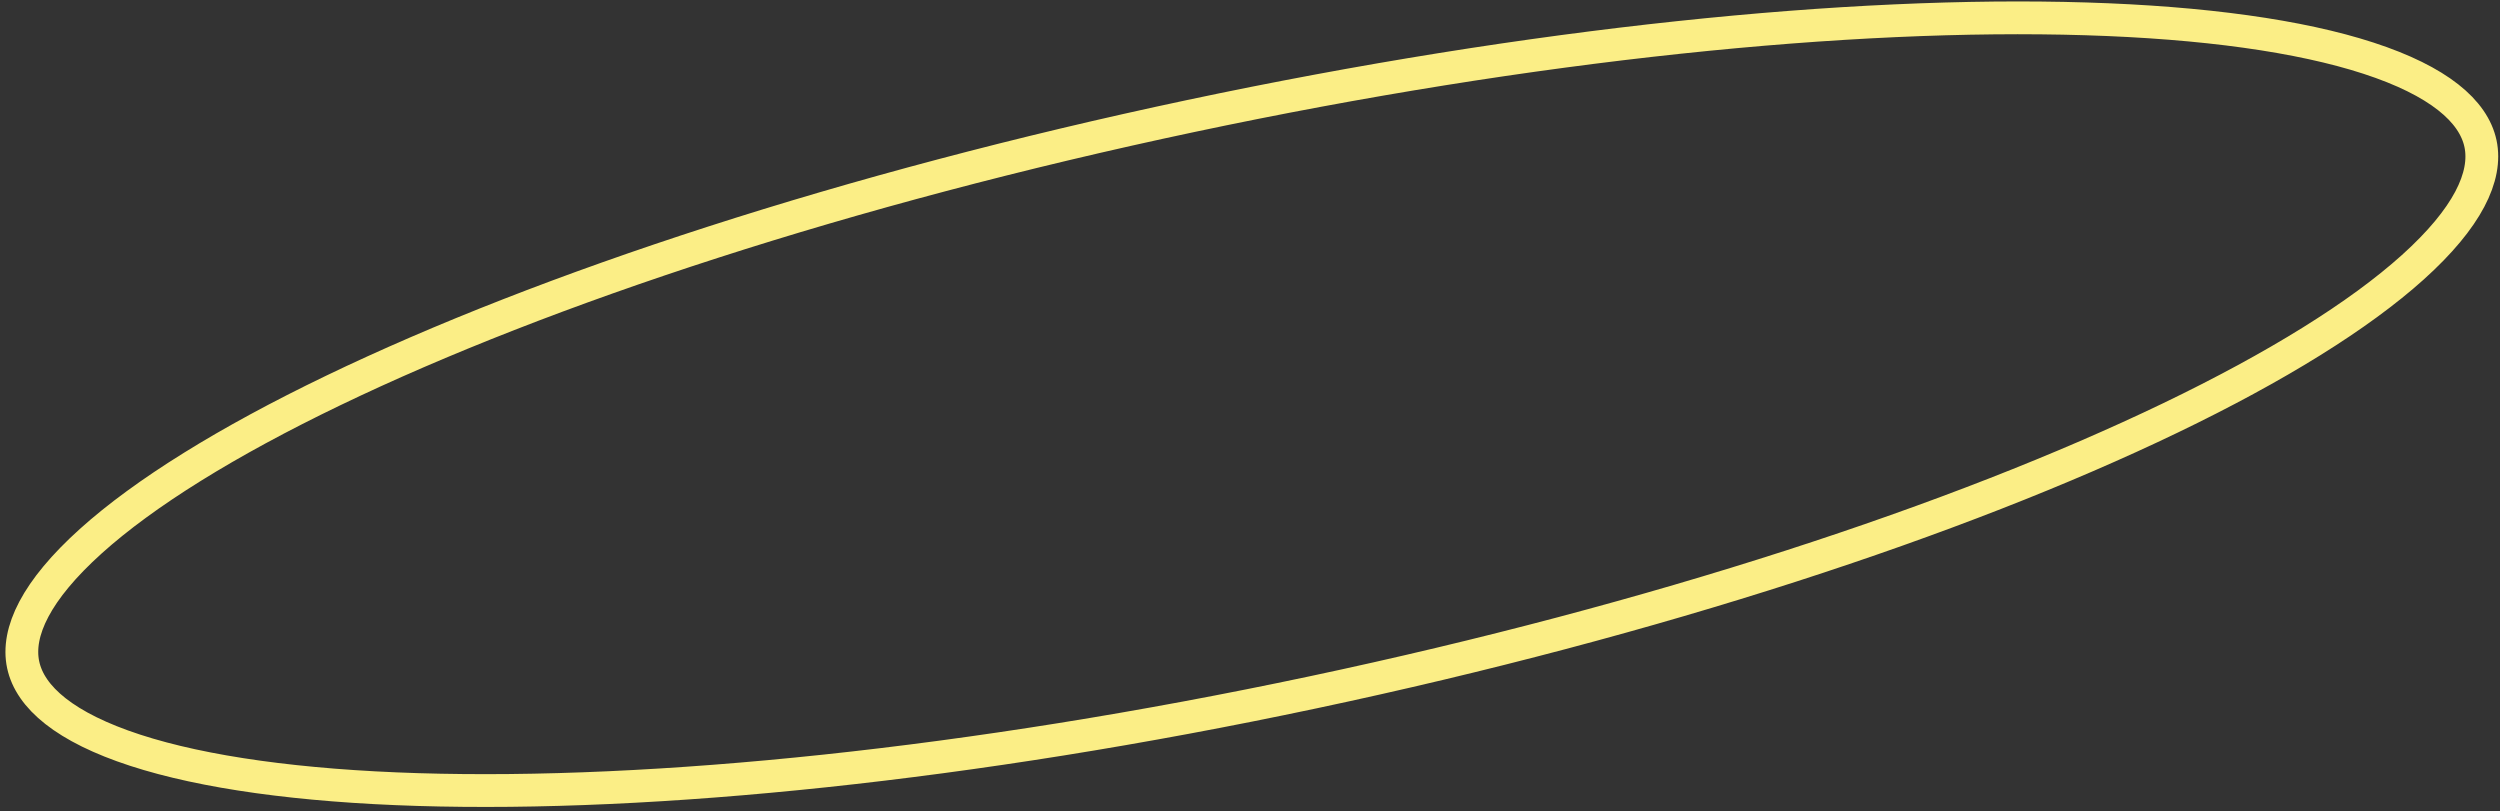 <?xml version="1.0" encoding="UTF-8"?> <svg xmlns="http://www.w3.org/2000/svg" width="305" height="99" viewBox="0 0 305 99" fill="none"><rect x="0" y="0" width="305" height="99" fill="#333333" stroke="none"/> <path d="M302.621 17.527C303.465 21.511 301.036 26.601 294.369 32.602C287.828 38.49 277.749 44.749 264.797 50.984C238.923 63.44 202.002 75.6 160.178 84.468C118.354 93.337 79.675 97.207 50.973 96.325C36.605 95.883 24.853 94.252 16.486 91.526C7.957 88.747 3.671 85.081 2.826 81.097C1.981 77.114 4.411 72.024 11.078 66.022C17.618 60.135 27.698 53.875 40.649 47.641C66.523 35.185 103.445 23.025 145.269 14.156C187.093 5.288 225.772 1.417 254.474 2.3C268.841 2.742 280.594 4.372 288.961 7.099C297.49 9.878 301.776 13.544 302.621 17.527Z" stroke="#FBEE86" stroke-width="4"></path> </svg> 